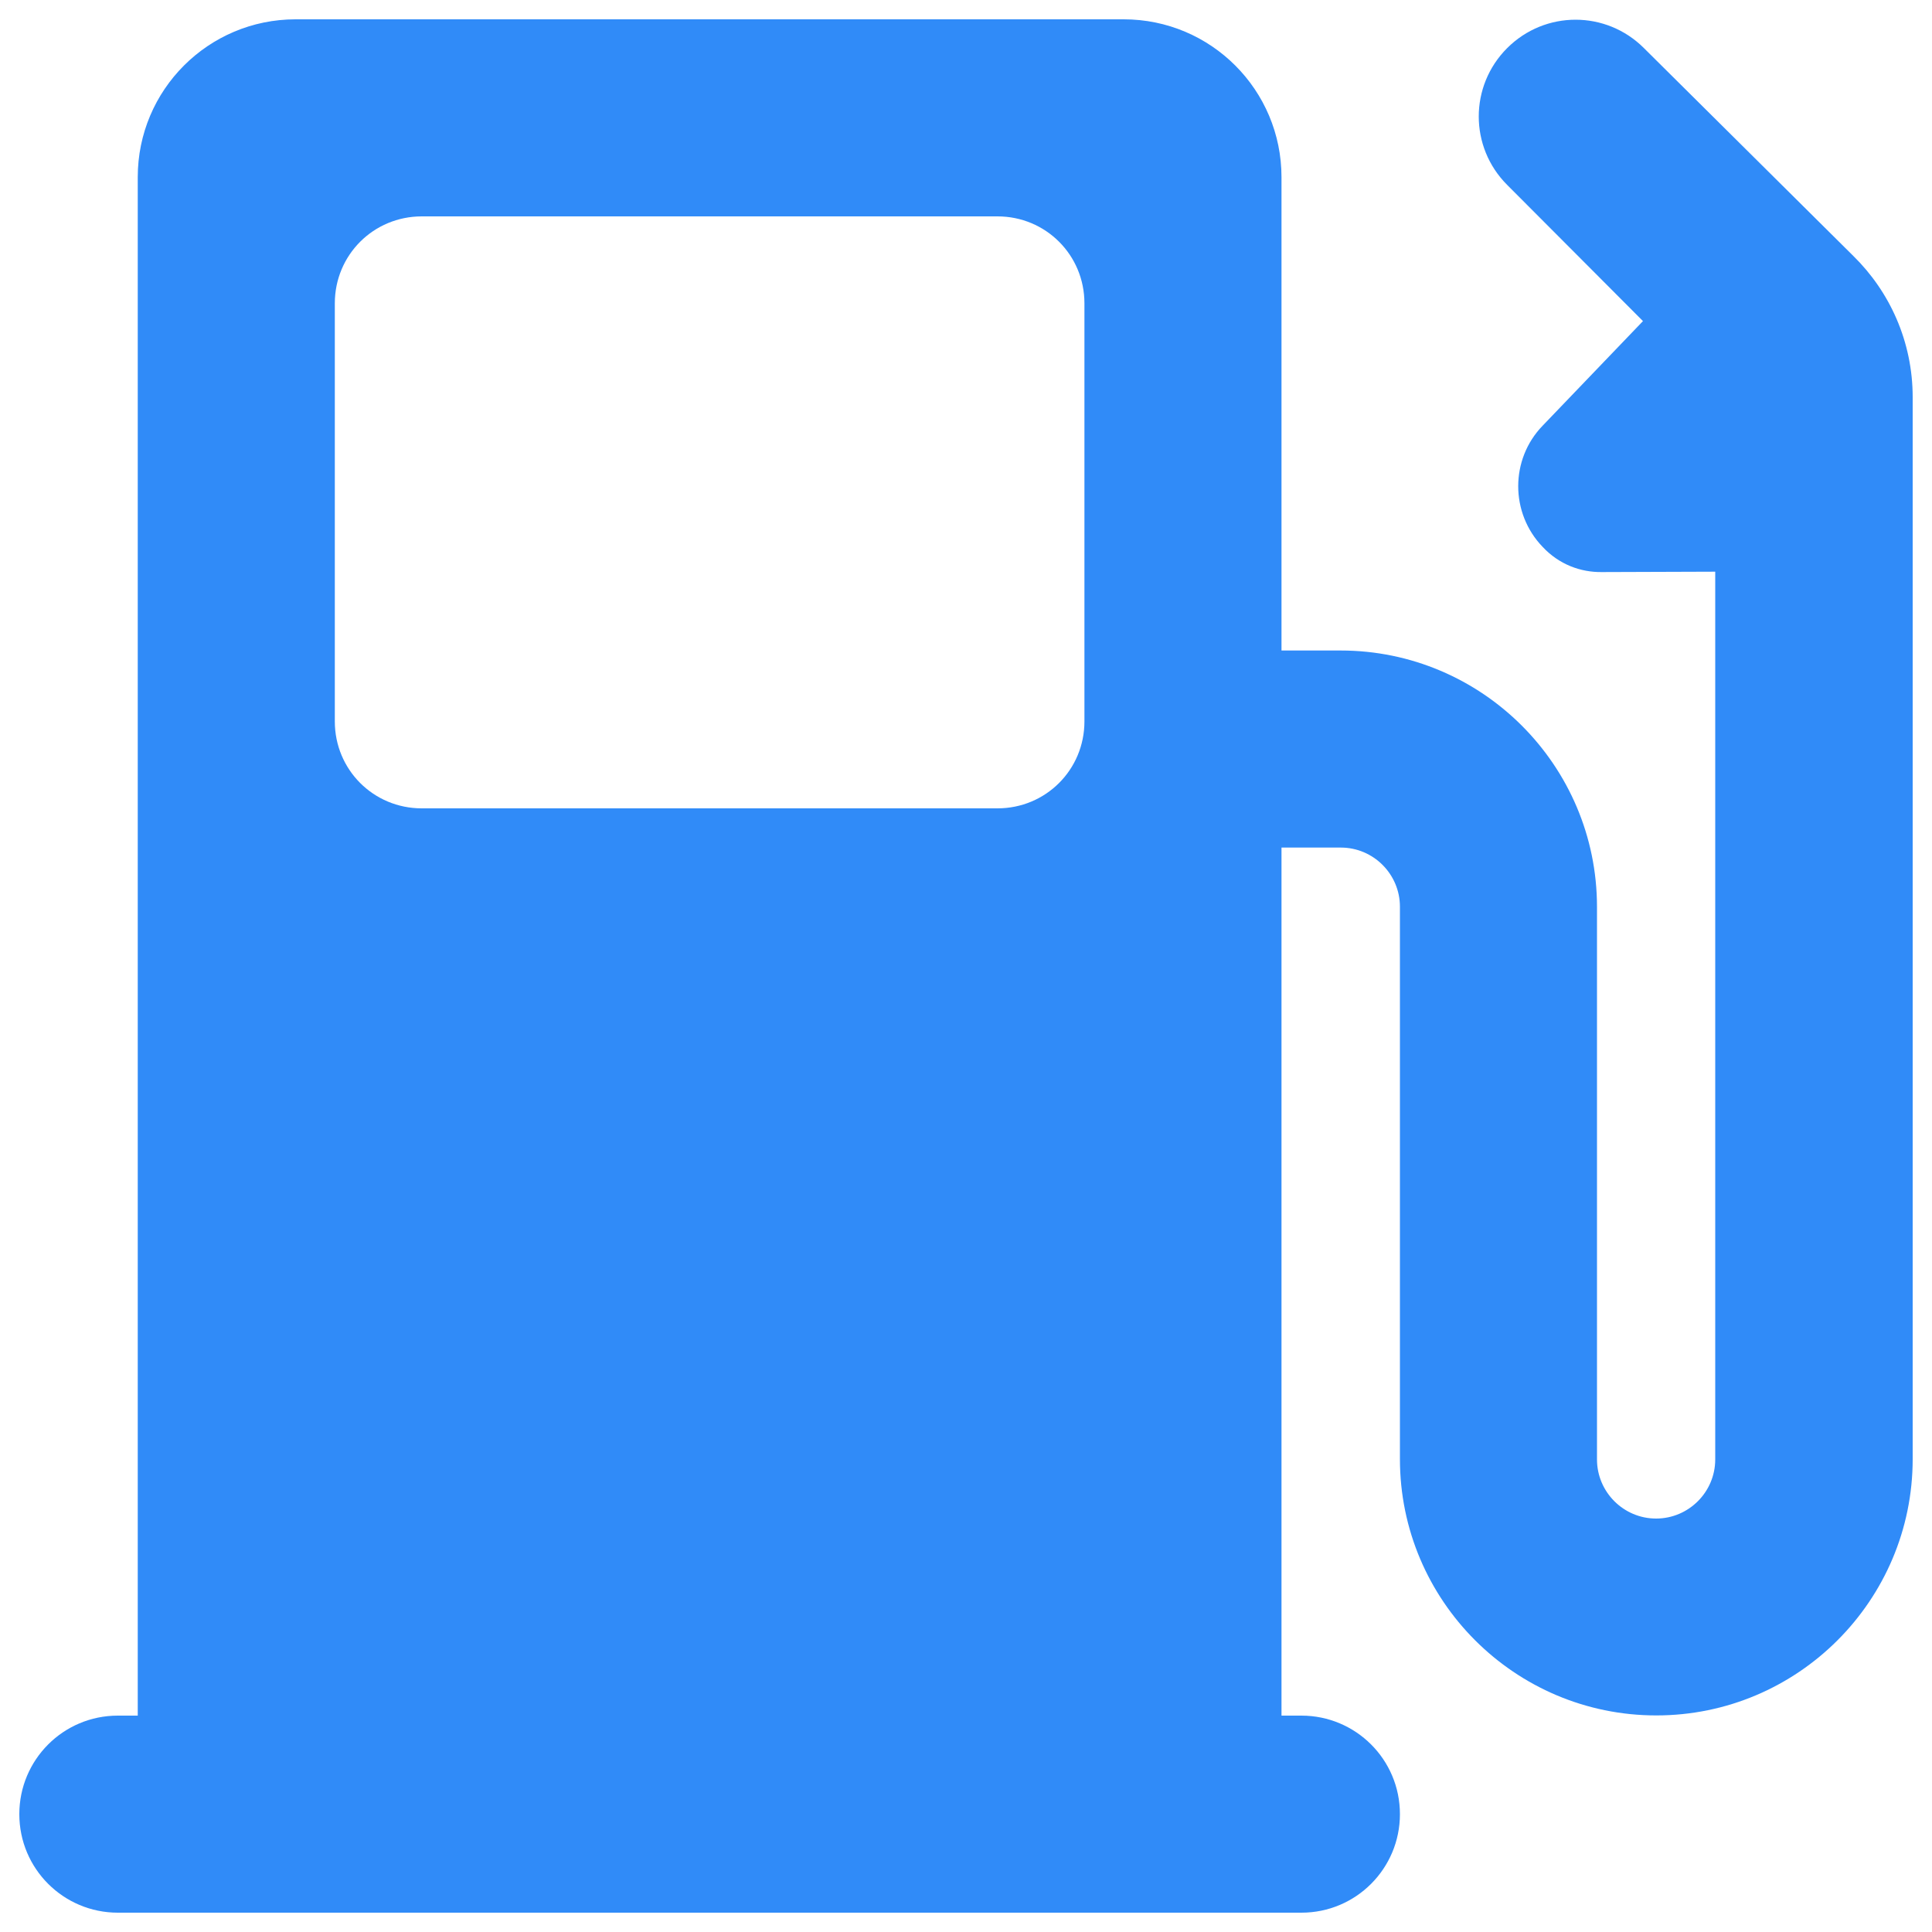 <svg width="1000" height="1000" xmlns="http://www.w3.org/2000/svg">

 <g>
  <title>background</title>
  <rect fill="none" id="canvas_background" height="402" width="582" y="-1" x="-1"/>
 </g>
 <g>
  <title>Layer 1</title>
  <g id="svg_1">
   <path fill="#308bf8" id="svg_2" d="m663.3,888l0,-449.3l30.7,0c16.9,0 30.6,13.8 30.6,30.6l0,285.9c0,73.2 59.5,132.7 132.7,132.7c73.2,0 132.7,-59.5 132.7,-132.7l0,-549.6c0,-28.8 -11.9,-54.7 -30.8,-73.2l-108.3,-107.5c-19.6,-19.6 -51.2,-19.6 -70.8,0c-19.6,19.6 -19.6,51.2 0,70.8l70.3,70.5l-51.9,54.1c-16.9,17.4 -16.9,45.3 0,62.8c8.4,9 19.6,13.2 30.8,13l58.5,-0.2l0,459.5c0,16.9 -13.8,30.6 -30.6,30.6c-16.9,0 -30.6,-13.8 -30.6,-30.6l0,-286c0,-73.2 -59.5,-132.7 -132.7,-132.7l-30.6,0l0,-245c0,-45.1 -36.5,-81.7 -81.7,-81.7l-428.6,0c-45.1,0 -81.7,36.5 -81.7,81.7l0,796.3l-10.3,0c-28.3,0 -51,22.9 -51,51c0,28.3 22.9,51 51,51l612.6,0c28.3,0 51,-22.9 51,-51c0,-28.3 -22.9,-51 -51,-51l-10.3,0l0,0zm-445,-776l298,0c25,0 45,20 45,45l0,216.4c0,25 -20,45 -45,45l-298,0c-25,0 -45,-20 -45,-45l0,-216.4c0,-25 20,-45 45,-45l0,0z"/>
  </g>
 </g>
</svg>